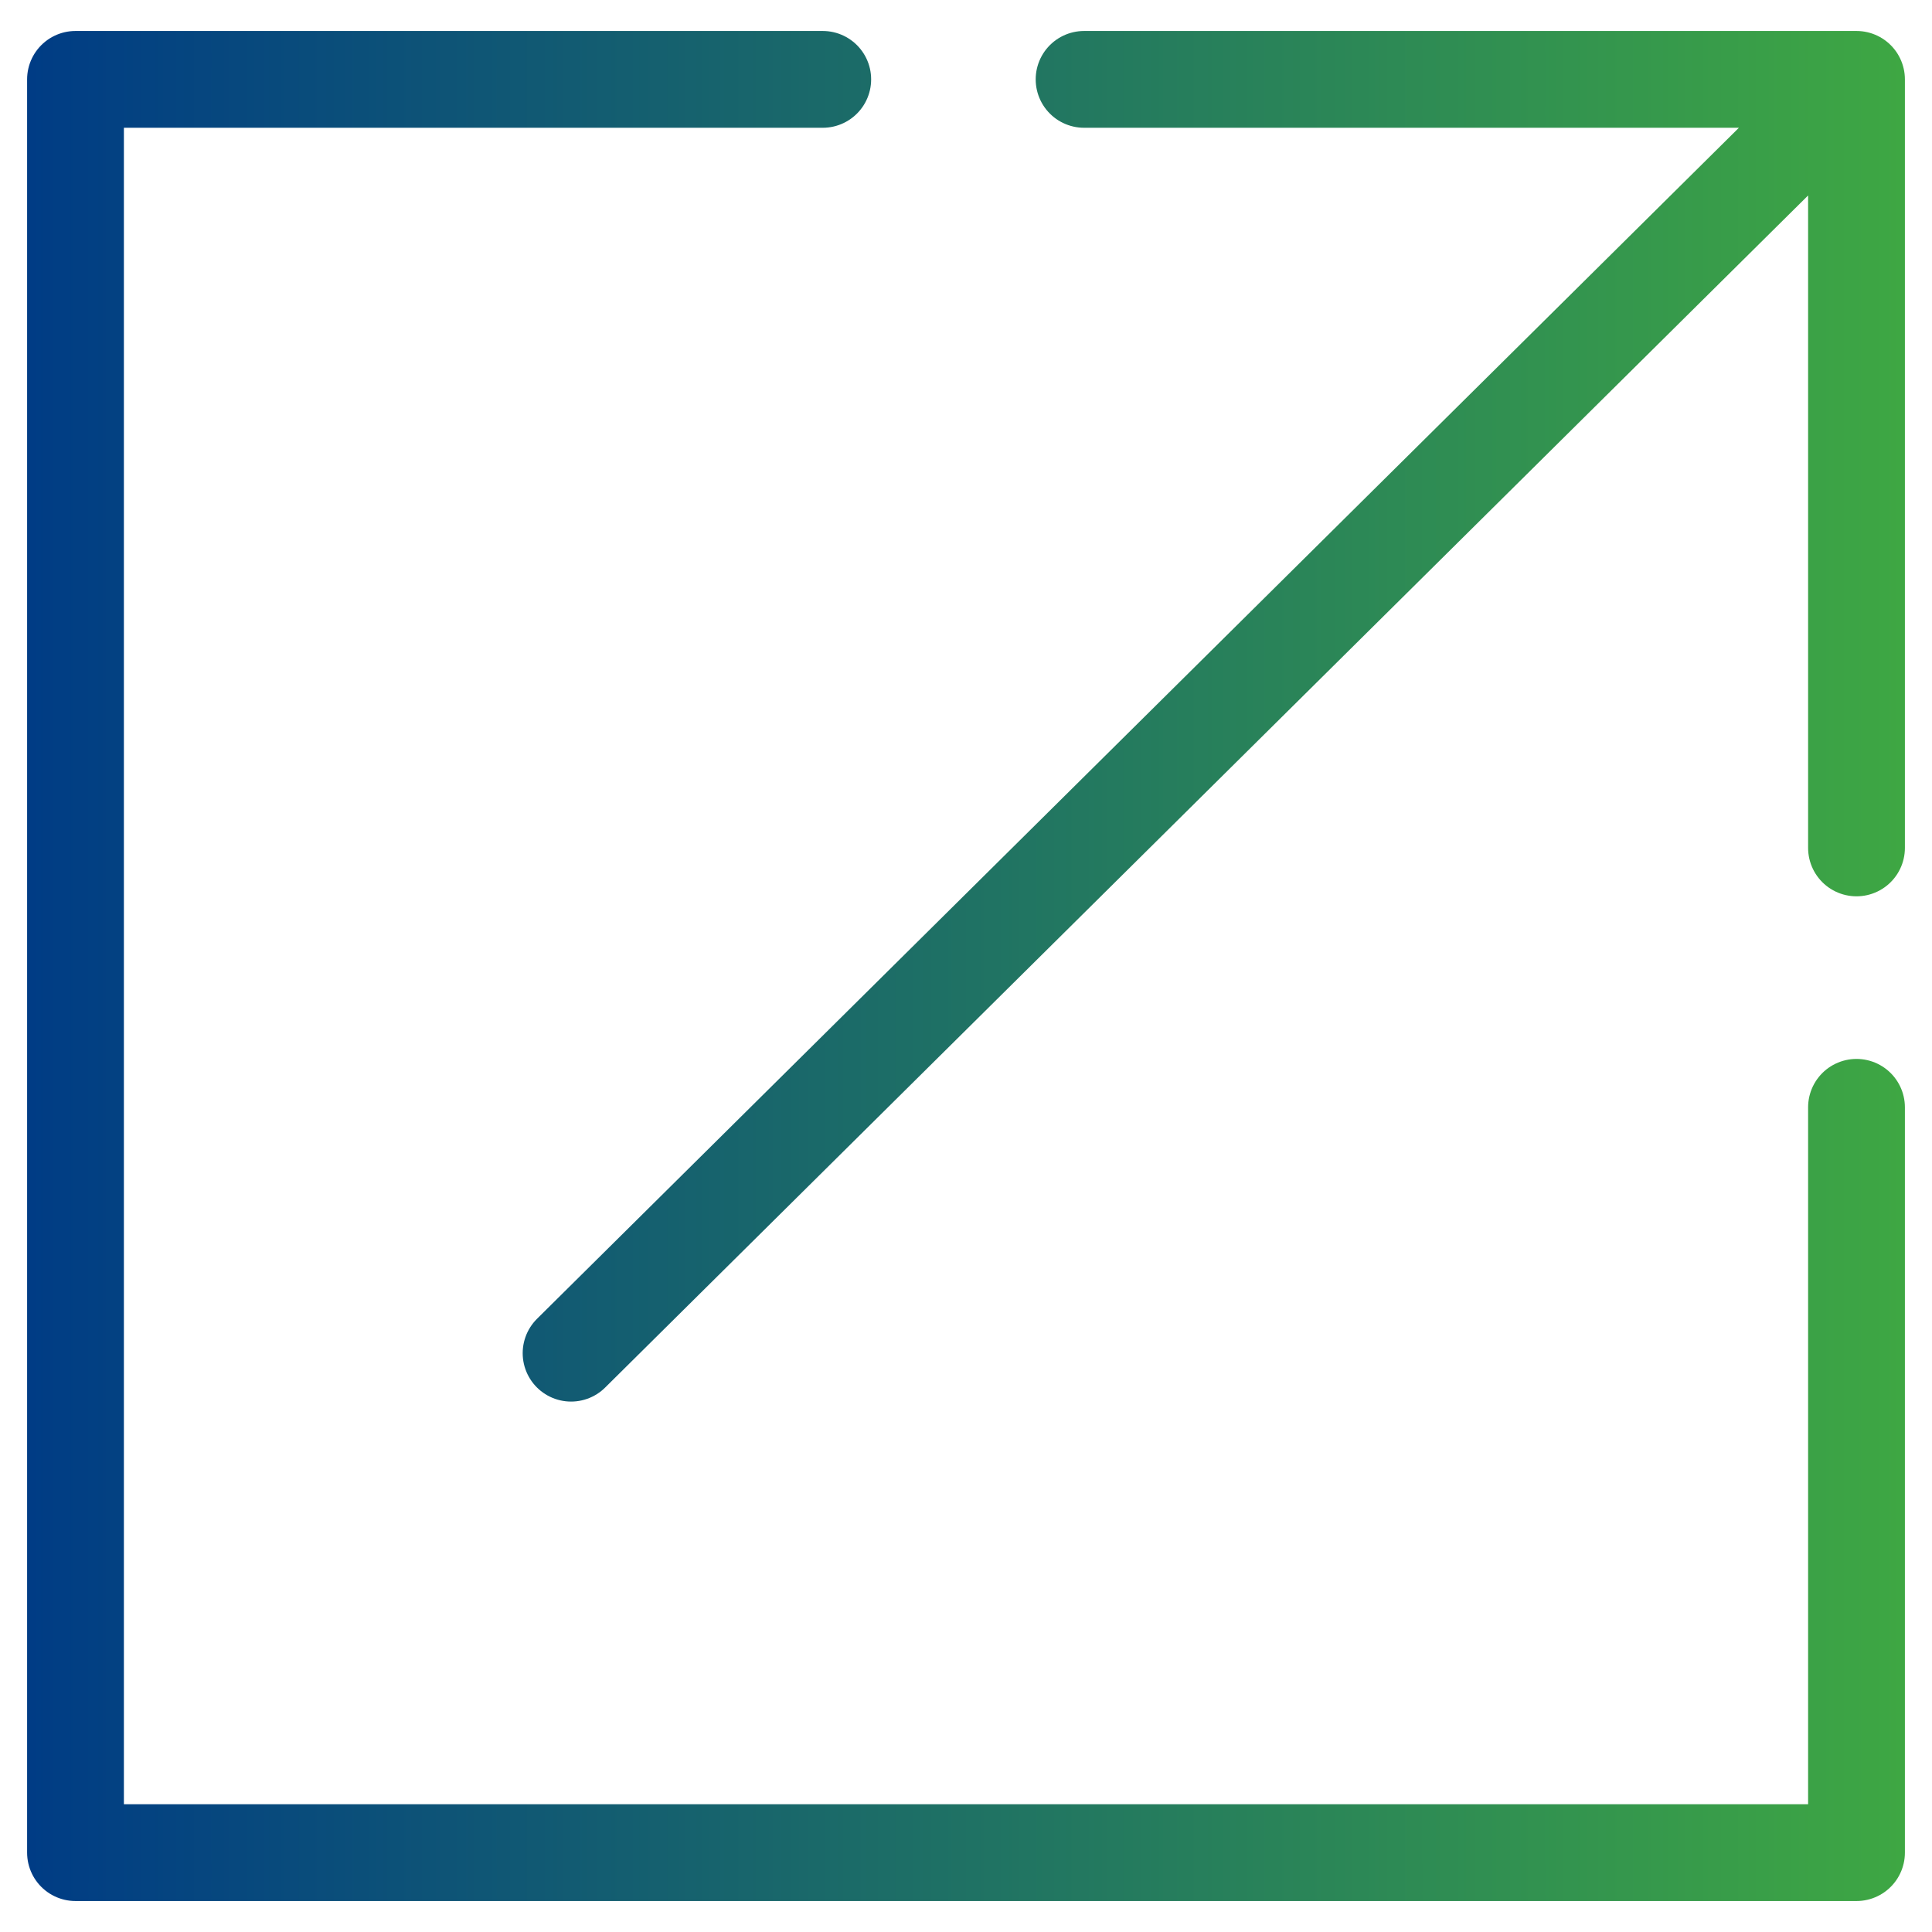 <?xml version="1.0" encoding="UTF-8"?>
<svg xmlns="http://www.w3.org/2000/svg" xmlns:xlink="http://www.w3.org/1999/xlink" version="1.1" viewBox="0 0 99.8 99.8">
  <defs>
    <style>
      .cls-1 {
        fill: none;
        stroke: url(#Unbenannter_Verlauf_5);
        stroke-linecap: round;
        stroke-linejoin: round;
        stroke-width: 5px;
      }
    </style>
    <linearGradient id="Unbenannter_Verlauf_5" data-name="Unbenannter Verlauf 5" x1="1.4" y1="49.9" x2="98.4" y2="49.9" gradientUnits="userSpaceOnUse">
      <stop offset="0" stop-color="#003c85"/>
      <stop offset="1" stop-color="#3ea743"/>
    </linearGradient>
  </defs>
  <!-- Generator: Adobe Illustrator 28.7.1, SVG Export Plug-In . SVG Version: 1.2.0 Build 142)  -->
  <g>
    <g id="scale_up">
      <path class="cls-1" d="M95.9,57.2v38.5H3.9V4.1h38.6M29.5,69.9L95.9,4.1h-39.9M95.9,4.1v39.7"/>
    </g>
  </g>
</svg>